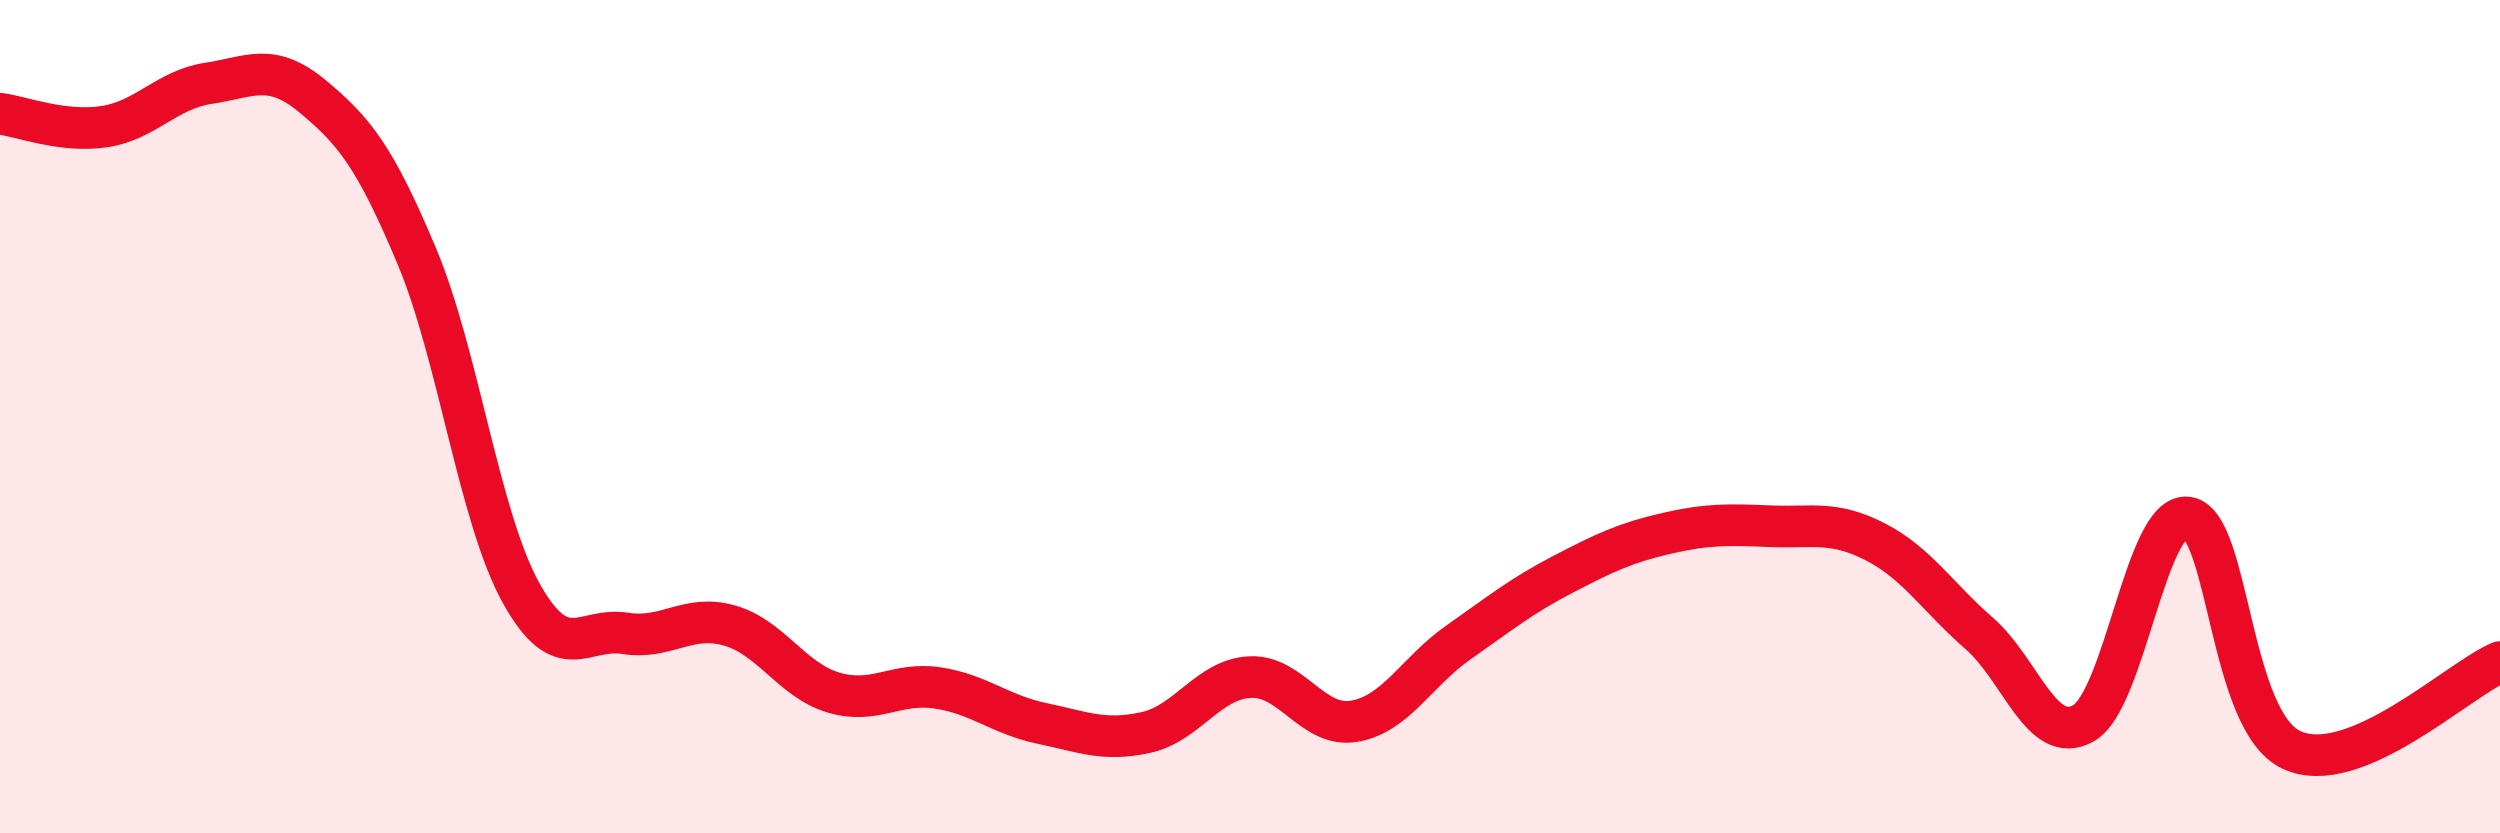 
    <svg width="60" height="20" viewBox="0 0 60 20" xmlns="http://www.w3.org/2000/svg">
      <path
        d="M 0,2.73 C 0.5,2.79 1.5,3.19 2.5,3.04 C 3.5,2.89 4,2.15 5,2 C 6,1.85 6.5,1.48 7.5,2.31 C 8.5,3.14 9,3.76 10,6.14 C 11,8.52 11.5,12.41 12.5,14.22 C 13.5,16.03 14,15.04 15,15.2 C 16,15.36 16.5,14.73 17.5,15.01 C 18.5,15.29 19,16.32 20,16.62 C 21,16.92 21.5,16.36 22.5,16.51 C 23.5,16.66 24,17.15 25,17.36 C 26,17.57 26.5,17.8 27.5,17.58 C 28.5,17.36 29,16.3 30,16.25 C 31,16.2 31.5,17.48 32.5,17.31 C 33.5,17.14 34,16.12 35,15.42 C 36,14.72 36.5,14.31 37.5,13.79 C 38.5,13.27 39,13.03 40,12.8 C 41,12.57 41.5,12.59 42.5,12.63 C 43.5,12.67 44,12.49 45,13 C 46,13.51 46.5,14.33 47.5,15.2 C 48.5,16.07 49,17.92 50,17.36 C 51,16.8 51.5,12.29 52.5,12.42 C 53.5,12.55 53.5,17.31 55,18 C 56.5,18.69 59,16.31 60,15.89L60 20L0 20Z"
        fill="#EB0A25"
        opacity="0.1"
        stroke-linecap="round"
        stroke-linejoin="round"
      />
      <path
        d="M 0,2.73 C 0.5,2.79 1.5,3.19 2.5,3.04 C 3.5,2.89 4,2.15 5,2 C 6,1.85 6.5,1.48 7.5,2.31 C 8.5,3.14 9,3.76 10,6.14 C 11,8.52 11.5,12.41 12.5,14.22 C 13.5,16.03 14,15.04 15,15.2 C 16,15.36 16.5,14.73 17.5,15.01 C 18.5,15.29 19,16.32 20,16.62 C 21,16.92 21.5,16.36 22.5,16.51 C 23.5,16.66 24,17.15 25,17.36 C 26,17.57 26.5,17.8 27.5,17.58 C 28.5,17.36 29,16.3 30,16.25 C 31,16.2 31.5,17.48 32.5,17.31 C 33.5,17.14 34,16.12 35,15.42 C 36,14.72 36.5,14.31 37.5,13.79 C 38.5,13.27 39,13.03 40,12.8 C 41,12.57 41.5,12.59 42.5,12.63 C 43.5,12.67 44,12.49 45,13 C 46,13.51 46.5,14.33 47.5,15.2 C 48.5,16.07 49,17.92 50,17.36 C 51,16.8 51.5,12.29 52.5,12.42 C 53.5,12.55 53.5,17.31 55,18 C 56.5,18.69 59,16.31 60,15.89"
        stroke="#EB0A25"
        stroke-width="1"
        fill="none"
        stroke-linecap="round"
        stroke-linejoin="round"
      />
    </svg>
  